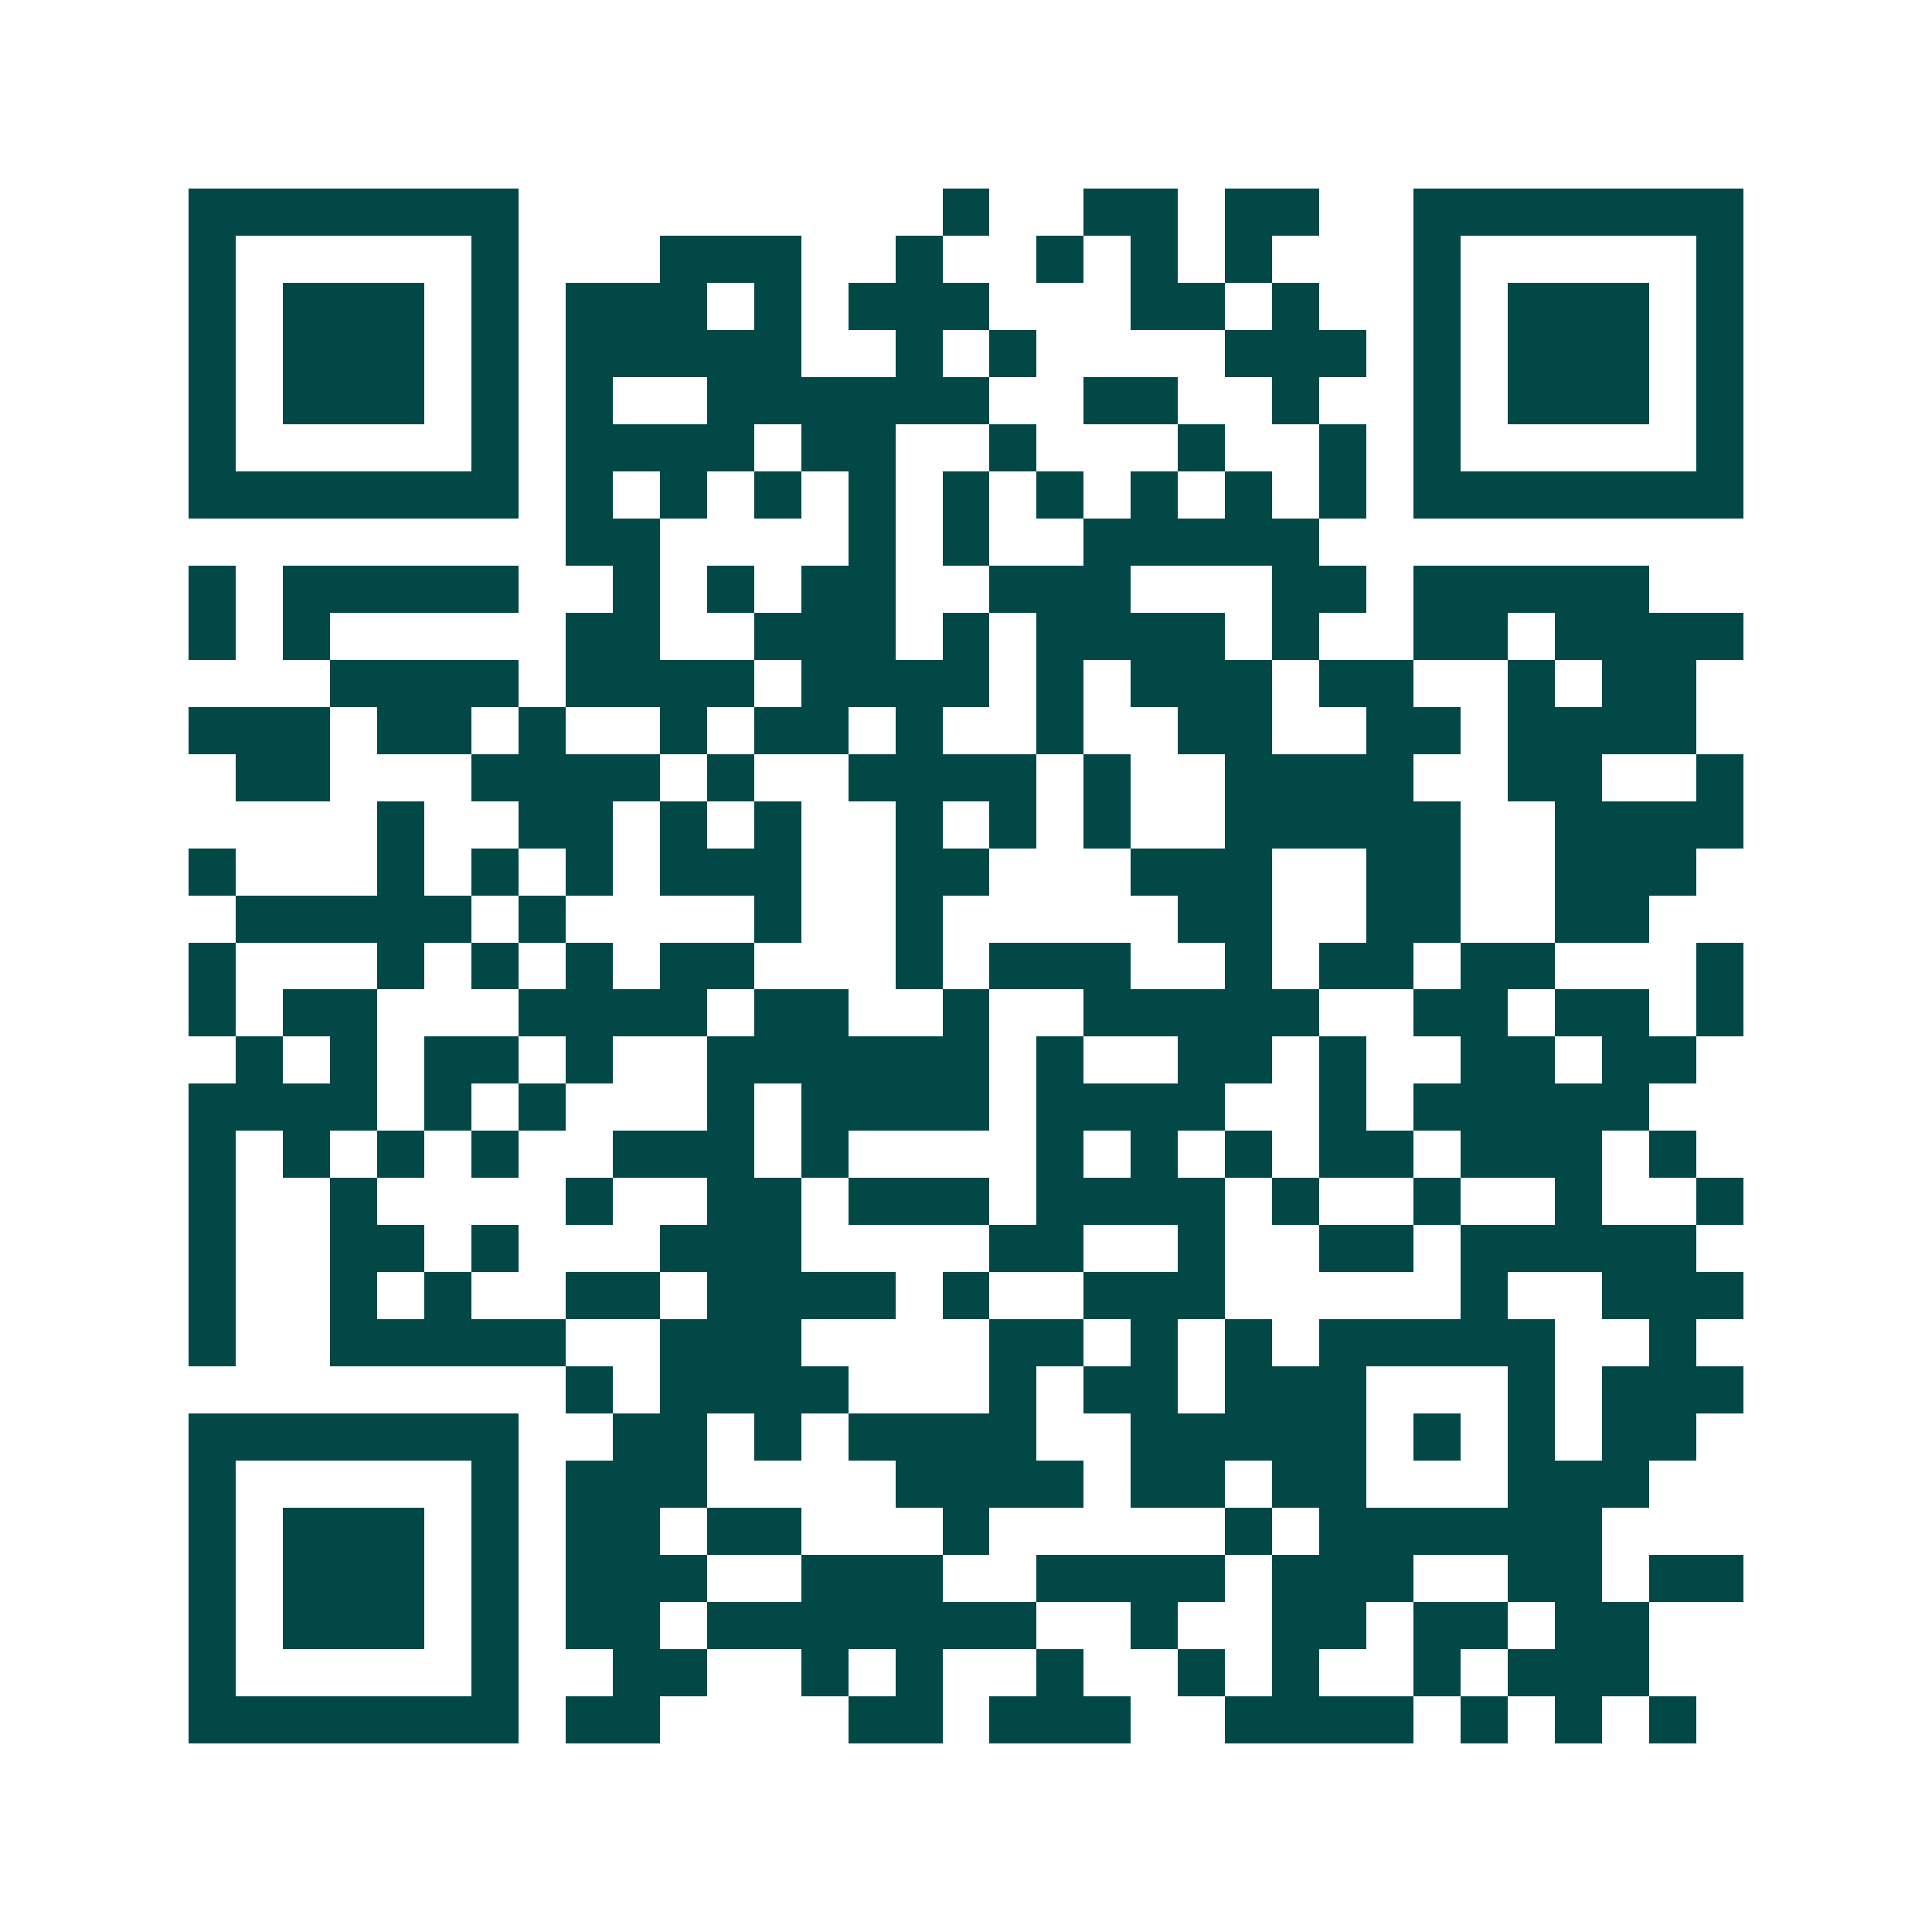 <svg xmlns="http://www.w3.org/2000/svg" width="200" height="200" viewBox="0 0 41 41" shape-rendering="crispEdges"><path fill="#ffffff" d="M0 0h41v41H0z"/><path stroke="#014847" d="M4 4.5h7m9 0h1m2 0h2m1 0h2m2 0h7M4 5.5h1m5 0h1m3 0h3m2 0h1m2 0h1m1 0h1m1 0h1m3 0h1m5 0h1M4 6.5h1m1 0h3m1 0h1m1 0h3m1 0h1m1 0h3m3 0h2m1 0h1m2 0h1m1 0h3m1 0h1M4 7.5h1m1 0h3m1 0h1m1 0h5m2 0h1m1 0h1m4 0h3m1 0h1m1 0h3m1 0h1M4 8.5h1m1 0h3m1 0h1m1 0h1m2 0h6m2 0h2m2 0h1m2 0h1m1 0h3m1 0h1M4 9.5h1m5 0h1m1 0h4m1 0h2m2 0h1m3 0h1m2 0h1m1 0h1m5 0h1M4 10.5h7m1 0h1m1 0h1m1 0h1m1 0h1m1 0h1m1 0h1m1 0h1m1 0h1m1 0h1m1 0h7M12 11.5h2m4 0h1m1 0h1m2 0h5M4 12.5h1m1 0h5m2 0h1m1 0h1m1 0h2m2 0h3m3 0h2m1 0h5M4 13.5h1m1 0h1m5 0h2m2 0h3m1 0h1m1 0h4m1 0h1m2 0h2m1 0h4M7 14.5h4m1 0h4m1 0h4m1 0h1m1 0h3m1 0h2m2 0h1m1 0h2M4 15.5h3m1 0h2m1 0h1m2 0h1m1 0h2m1 0h1m2 0h1m2 0h2m2 0h2m1 0h4M5 16.5h2m3 0h4m1 0h1m2 0h4m1 0h1m2 0h4m2 0h2m2 0h1M8 17.5h1m2 0h2m1 0h1m1 0h1m2 0h1m1 0h1m1 0h1m2 0h5m2 0h4M4 18.5h1m3 0h1m1 0h1m1 0h1m1 0h3m2 0h2m3 0h3m2 0h2m2 0h3M5 19.5h5m1 0h1m4 0h1m2 0h1m5 0h2m2 0h2m2 0h2M4 20.5h1m3 0h1m1 0h1m1 0h1m1 0h2m3 0h1m1 0h3m2 0h1m1 0h2m1 0h2m3 0h1M4 21.5h1m1 0h2m3 0h4m1 0h2m2 0h1m2 0h5m2 0h2m1 0h2m1 0h1M5 22.5h1m1 0h1m1 0h2m1 0h1m2 0h6m1 0h1m2 0h2m1 0h1m2 0h2m1 0h2M4 23.5h4m1 0h1m1 0h1m3 0h1m1 0h4m1 0h4m2 0h1m1 0h5M4 24.5h1m1 0h1m1 0h1m1 0h1m2 0h3m1 0h1m4 0h1m1 0h1m1 0h1m1 0h2m1 0h3m1 0h1M4 25.5h1m2 0h1m4 0h1m2 0h2m1 0h3m1 0h4m1 0h1m2 0h1m2 0h1m2 0h1M4 26.5h1m2 0h2m1 0h1m3 0h3m4 0h2m2 0h1m2 0h2m1 0h5M4 27.5h1m2 0h1m1 0h1m2 0h2m1 0h4m1 0h1m2 0h3m5 0h1m2 0h3M4 28.5h1m2 0h5m2 0h3m4 0h2m1 0h1m1 0h1m1 0h5m2 0h1M12 29.5h1m1 0h4m3 0h1m1 0h2m1 0h3m3 0h1m1 0h3M4 30.5h7m2 0h2m1 0h1m1 0h4m2 0h5m1 0h1m1 0h1m1 0h2M4 31.5h1m5 0h1m1 0h3m4 0h4m1 0h2m1 0h2m3 0h3M4 32.5h1m1 0h3m1 0h1m1 0h2m1 0h2m3 0h1m5 0h1m1 0h6M4 33.5h1m1 0h3m1 0h1m1 0h3m2 0h3m2 0h4m1 0h3m2 0h2m1 0h2M4 34.5h1m1 0h3m1 0h1m1 0h2m1 0h7m2 0h1m2 0h2m1 0h2m1 0h2M4 35.5h1m5 0h1m2 0h2m2 0h1m1 0h1m2 0h1m2 0h1m1 0h1m2 0h1m1 0h3M4 36.5h7m1 0h2m4 0h2m1 0h3m2 0h4m1 0h1m1 0h1m1 0h1"/></svg>
